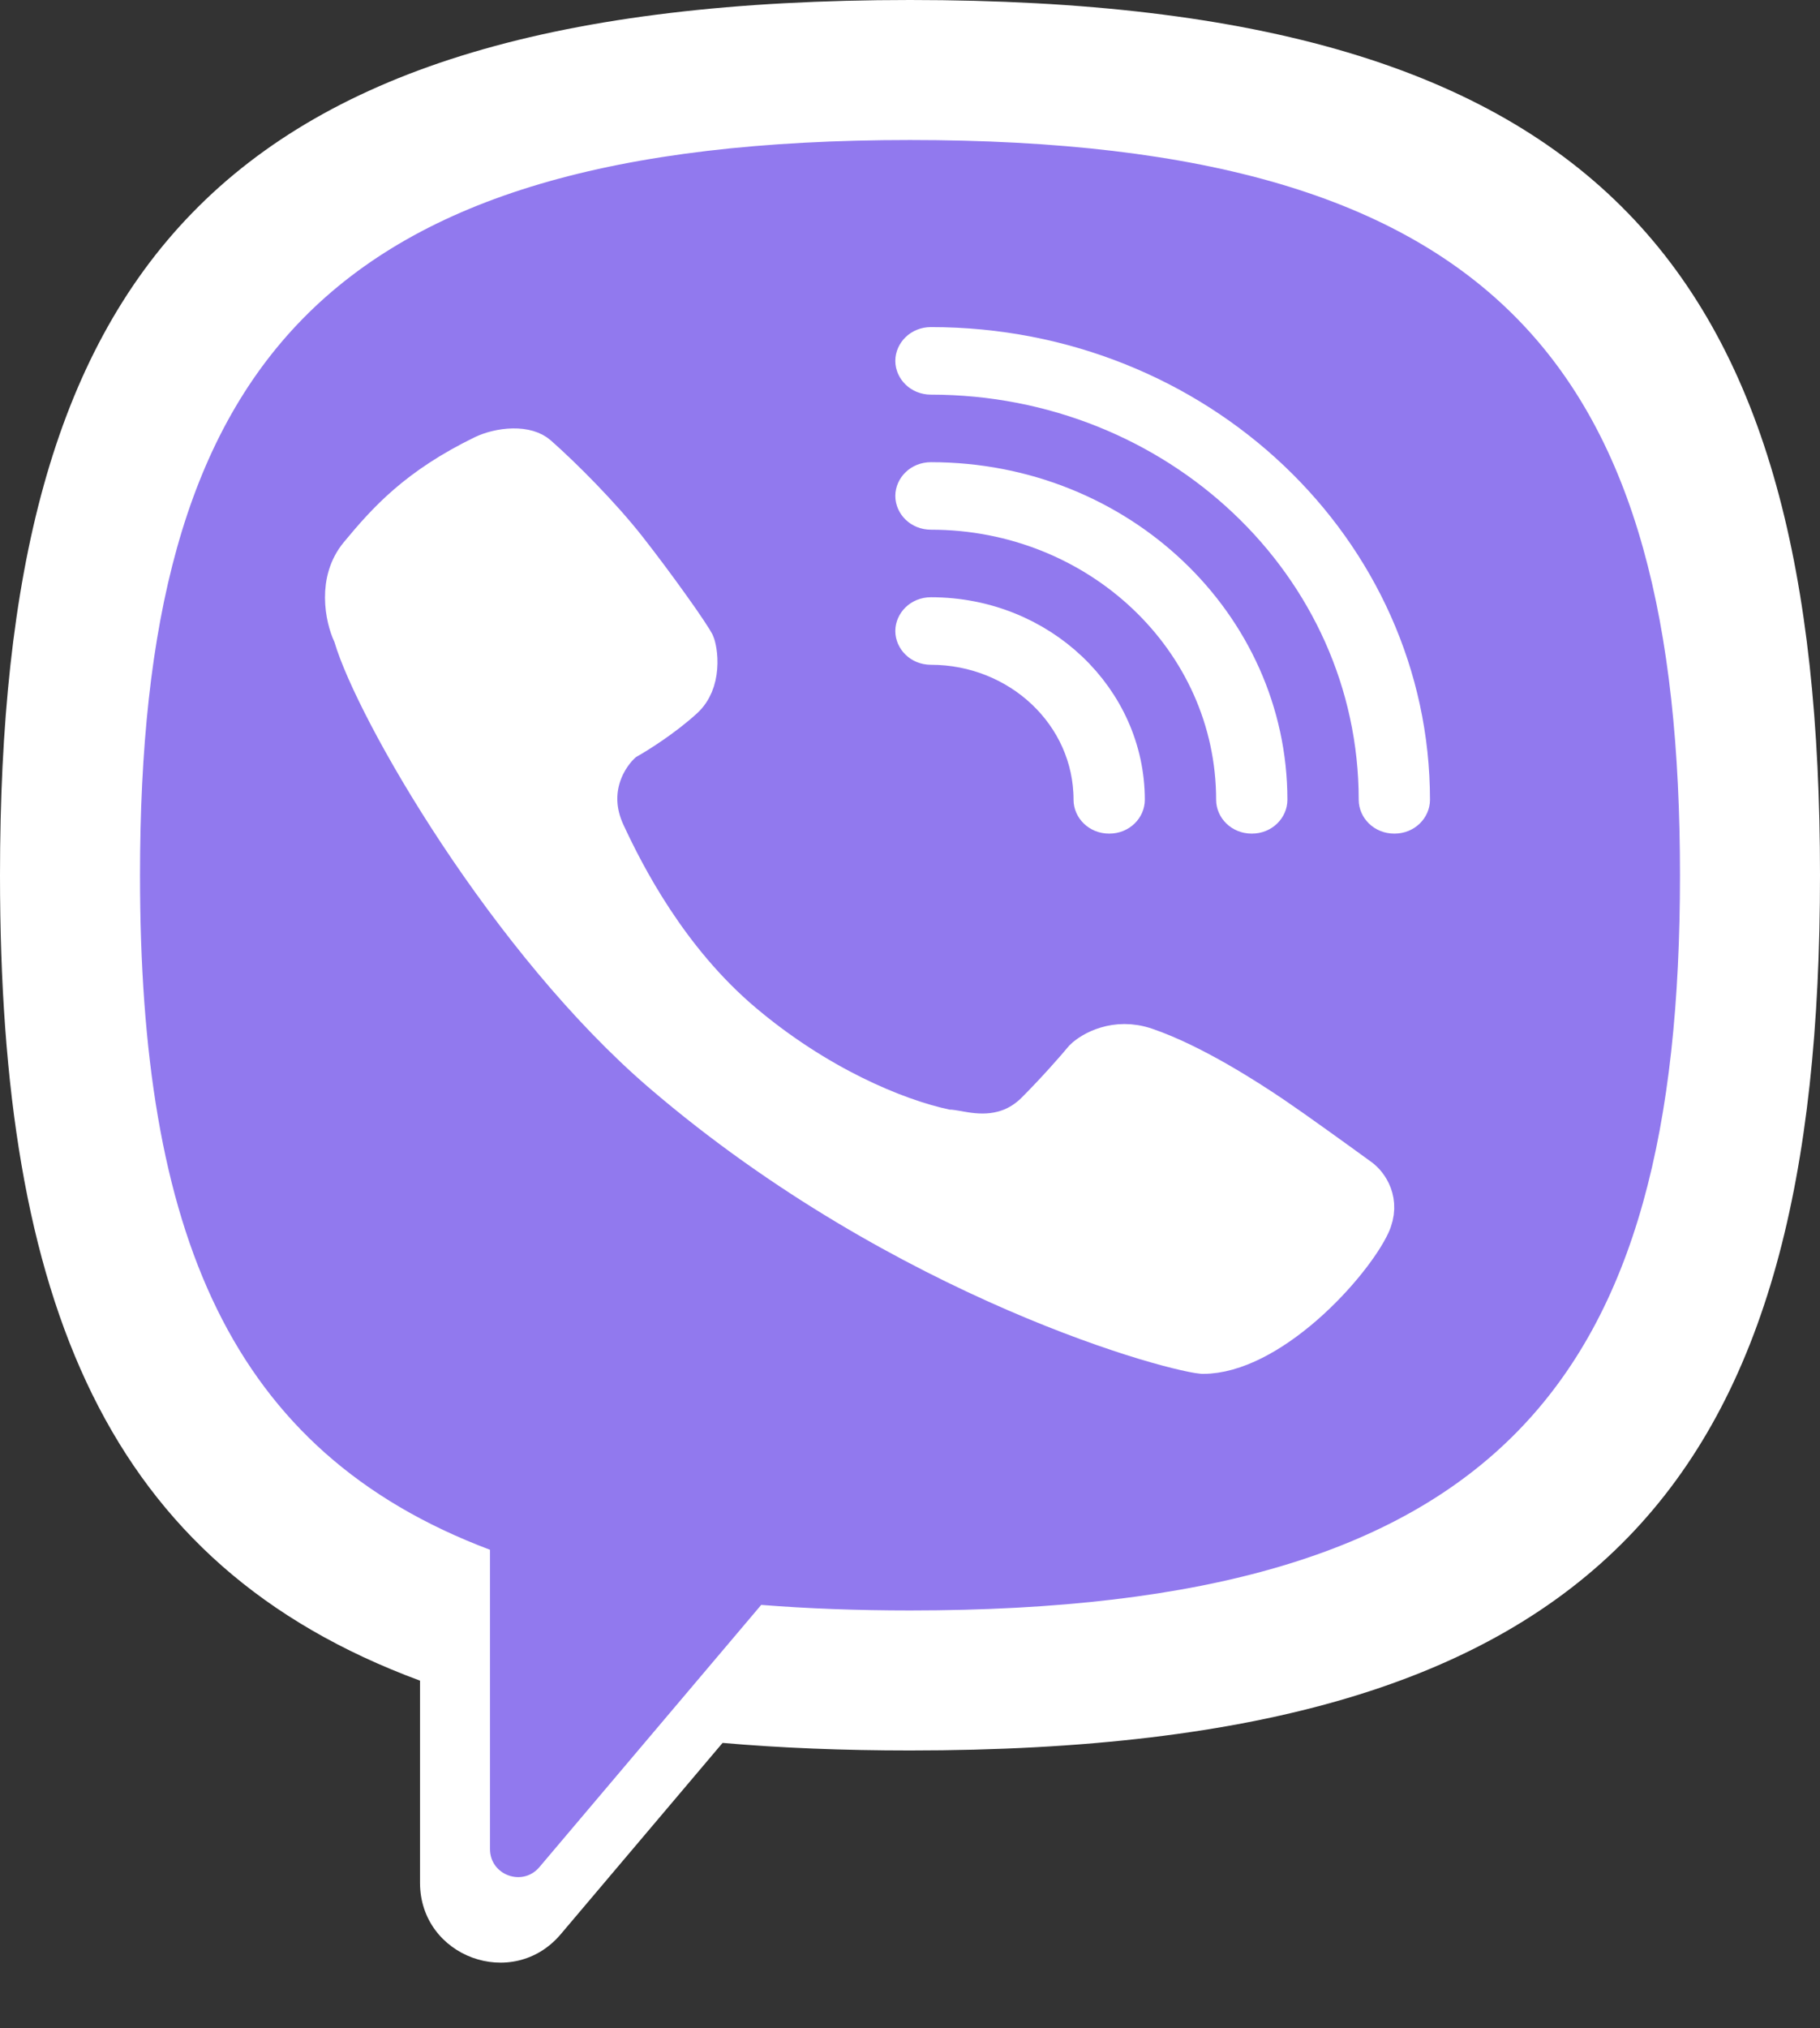 <?xml version="1.0" encoding="UTF-8"?> <svg xmlns="http://www.w3.org/2000/svg" width="44" height="49" viewBox="0 0 44 49" fill="none"><rect x="0" y="0" width="44" height="49" fill="#333333" stroke="none"/> <path d="M22 39.286C20.706 39.286 19.493 39.241 18.357 39.15L12.924 45.594C12.511 46.083 11.714 45.79 11.714 45.149V37.796C5.317 35.38 3.143 29.976 3.143 21.224C3.143 8.841 7.495 3.161 22 3.161C36.506 3.161 40.857 8.841 40.857 21.224C40.857 33.606 36.506 39.286 22 39.286Z" fill="#9179EE"></path> <path fill-rule="evenodd" clip-rule="evenodd" d="M44 21.147C44 6.65 38.923 0 22 0C5.077 0 0 6.65 0 21.147C0 31.463 2.571 37.806 10.154 40.606V45.487C10.154 47.283 12.395 48.104 13.556 46.733L17.469 42.11C18.875 42.233 20.383 42.293 22 42.293C38.923 42.293 44 35.643 44 21.147ZM18.403 38.776C19.525 38.865 20.723 38.91 22 38.91C36.319 38.91 40.615 33.324 40.615 21.147C40.615 8.969 36.319 3.383 22 3.383C7.68 3.383 3.385 8.969 3.385 21.147C3.385 29.754 5.531 35.068 11.846 37.444V44.675C11.846 45.306 12.633 45.593 13.04 45.112L18.403 38.776Z" fill="white"></path> <path d="M15.134 17.854L15.093 17.877L15.057 17.907C14.688 18.215 14.123 19.072 14.619 20.139C15.09 21.152 16.128 23.192 17.941 24.724C19.727 26.233 21.629 27.039 22.859 27.3L22.91 27.311H22.962C22.962 27.311 22.966 27.311 22.977 27.311C22.986 27.312 22.999 27.314 23.017 27.316C23.053 27.321 23.094 27.329 23.151 27.338C23.158 27.34 23.166 27.341 23.174 27.343C23.562 27.411 24.373 27.555 25.057 26.869C25.566 26.359 26.031 25.826 26.219 25.6C26.404 25.42 26.974 25.084 27.689 25.327C28.822 25.712 30.149 26.57 30.775 26.994C31.266 27.326 32.37 28.122 32.864 28.482L32.864 28.482C33.054 28.619 33.366 29.03 33.111 29.58C32.902 30.029 32.305 30.826 31.517 31.514C30.72 32.209 29.84 32.694 29.083 32.694L29.083 32.694C29.083 32.694 29.074 32.693 29.053 32.691C29.031 32.689 29.001 32.685 28.963 32.679C28.887 32.666 28.787 32.647 28.662 32.618C28.414 32.562 28.083 32.475 27.681 32.354C26.877 32.111 25.803 31.733 24.564 31.197C22.085 30.124 18.962 28.424 16.036 25.919C14.185 24.334 12.447 22.151 11.099 20.118C9.744 18.074 8.82 16.238 8.562 15.361L8.551 15.324L8.534 15.29C8.456 15.124 8.359 14.804 8.357 14.443C8.355 14.088 8.444 13.724 8.699 13.417C9.372 12.605 10.102 11.79 11.694 11.014C11.874 10.927 12.14 10.855 12.403 10.851C12.669 10.847 12.867 10.911 12.987 11.017C13.586 11.545 14.514 12.476 15.143 13.278C15.465 13.688 15.852 14.206 16.174 14.657C16.336 14.882 16.479 15.088 16.589 15.253C16.644 15.335 16.689 15.406 16.724 15.461C16.741 15.489 16.754 15.512 16.764 15.53C16.769 15.539 16.773 15.546 16.776 15.551L16.779 15.557C16.78 15.559 16.78 15.559 16.78 15.559C16.802 15.607 16.864 15.837 16.84 16.129C16.818 16.408 16.723 16.672 16.518 16.862C16.035 17.306 15.39 17.712 15.134 17.854ZM22.145 8.719C22.145 8.57 22.281 8.403 22.507 8.403C28.92 8.403 34.071 13.319 34.071 19.325C34.071 19.474 33.936 19.641 33.71 19.641C33.484 19.641 33.348 19.474 33.348 19.325C33.348 13.616 28.468 9.035 22.507 9.035C22.281 9.035 22.145 8.868 22.145 8.719ZM22.145 15.246C22.145 15.097 22.281 14.93 22.507 14.93C25.113 14.93 27.177 16.923 27.177 19.325C27.177 19.474 27.042 19.641 26.816 19.641C26.59 19.641 26.454 19.474 26.454 19.325C26.454 17.221 24.661 15.562 22.507 15.562C22.281 15.562 22.145 15.395 22.145 15.246ZM22.145 11.982C22.145 11.833 22.281 11.667 22.507 11.667C27.016 11.667 30.624 15.121 30.624 19.325C30.624 19.474 30.489 19.641 30.263 19.641C30.037 19.641 29.901 19.474 29.901 19.325C29.901 15.419 26.564 12.298 22.507 12.298C22.281 12.298 22.145 12.131 22.145 11.982Z" fill="white" stroke="white" stroke-linecap="round"></path> </svg> 
